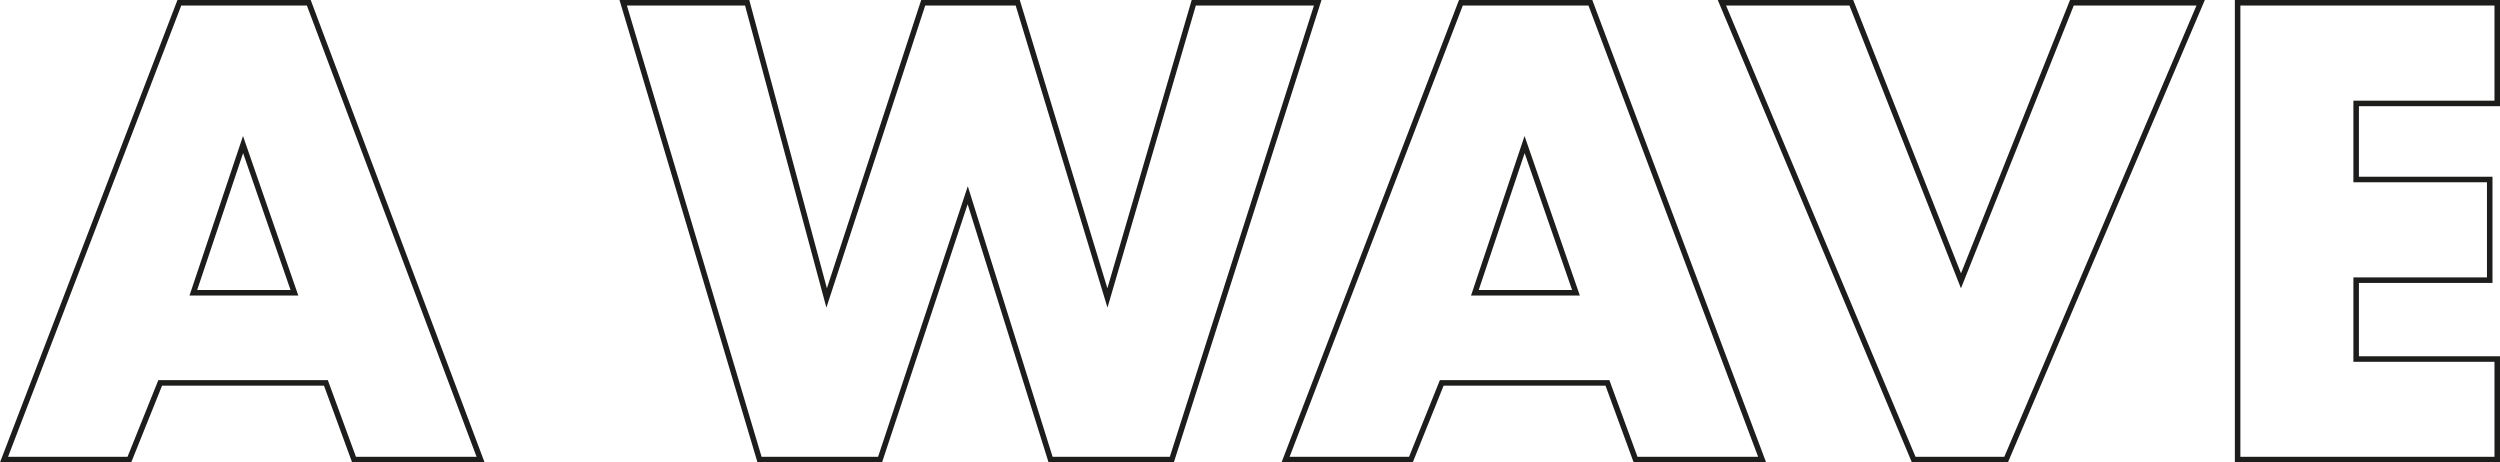 <?xml version="1.0" encoding="UTF-8"?> <svg xmlns="http://www.w3.org/2000/svg" id="Слой_1" data-name="Слой 1" viewBox="0 0 452.58 83.7"> <defs> <style>.cls-1{fill:none;stroke:#1d1d1b;}</style> </defs> <title>t_Монтажная область 3</title> <path class="cls-1" d="M59,69.32H29L23.42,83.2H.73L32.47.5H55.9L87,83.2H64.09ZM53.3,53,44,26.17,35,53Z"></path> <path class="cls-1" d="M135.26.5l14.39,53.44L167.13.5h17.11l16.24,53.44L216.11.5h22.44L212.14,83.2H190.19l-15-47.86L159.32,83.2H137.5L112.82.5Z"></path> <path class="cls-1" d="M291,69.32H261L255.42,83.2H232.73L264.47.5h23.44L319,83.2H296.09ZM285.3,53,276,26.17,267,53Z"></path> <path class="cls-1" d="M335.15.5,355,50.84,375.08.5h23.31L363.17,83.2H346.44L311.72.5Z"></path> <path class="cls-1" d="M452.08,18.73H426.54V32.49h24.18V50.72H426.54V65h25.54V83.2h-47V.5h47Z"></path> </svg> 